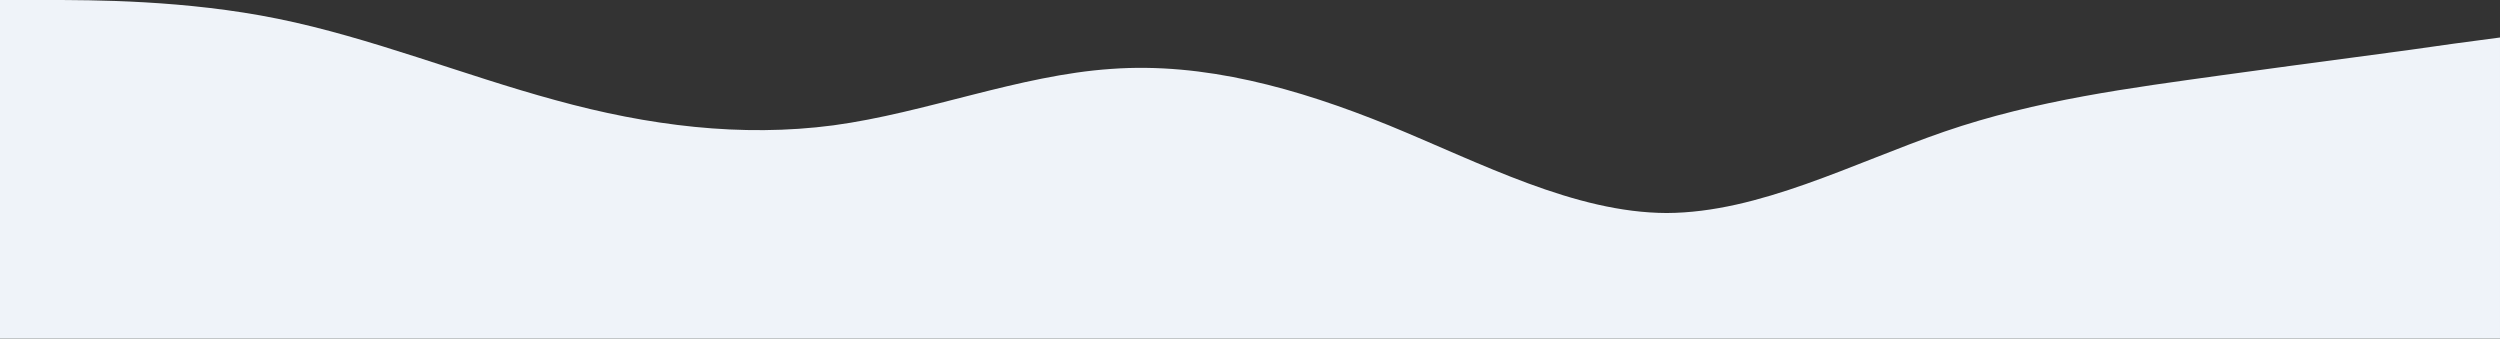 <?xml version="1.0" encoding="utf-8"?>
<!-- Generator: Adobe Illustrator 24.1.3, SVG Export Plug-In . SVG Version: 6.00 Build 0)  -->
<svg version="1.1" id="Layer_1" xmlns="http://www.w3.org/2000/svg" xmlns:xlink="http://www.w3.org/1999/xlink" x="0px" y="0px"
	 viewBox="0 0 1440 195" style="enable-background:new 0 0 1440 195;" xml:space="preserve">
<rect x="0" y="0" width="1440" height="195" fill="#333333" stroke="none"/>
<style type="text/css">
	.st0{fill:#EFF3F9;}
</style>
<path class="st0" d="M0,0h26.7C53.3,0,107,0,160,10.8c53.3,10.8,107,32.5,160,46.9c53.3,14.7,107,21.5,160,14.5
	c53.3-7.2,107-28.9,160-32.5c53.3-3.9,107,11,160,32.5c53.3,21.9,107,50.3,160,50.5c53.3-0.2,107-28.6,160-46.9
	c53.3-18.3,107-25.1,160-32.5c53.3-7.4,107-14.2,133-18.1l27-3.6V195h-26.7c-26.6,0-80.3,0-133.3,0c-53.3,0-107,0-160,0
	c-53.3,0-107,0-160,0c-53.3,0-107,0-160,0c-53.3,0-107,0-160,0c-53.3,0-107,0-160,0c-53.3,0-107,0-160,0c-53.3,0-107,0-160,0
	c-53.3,0-107,0-133,0H0V0z"/>
</svg>
